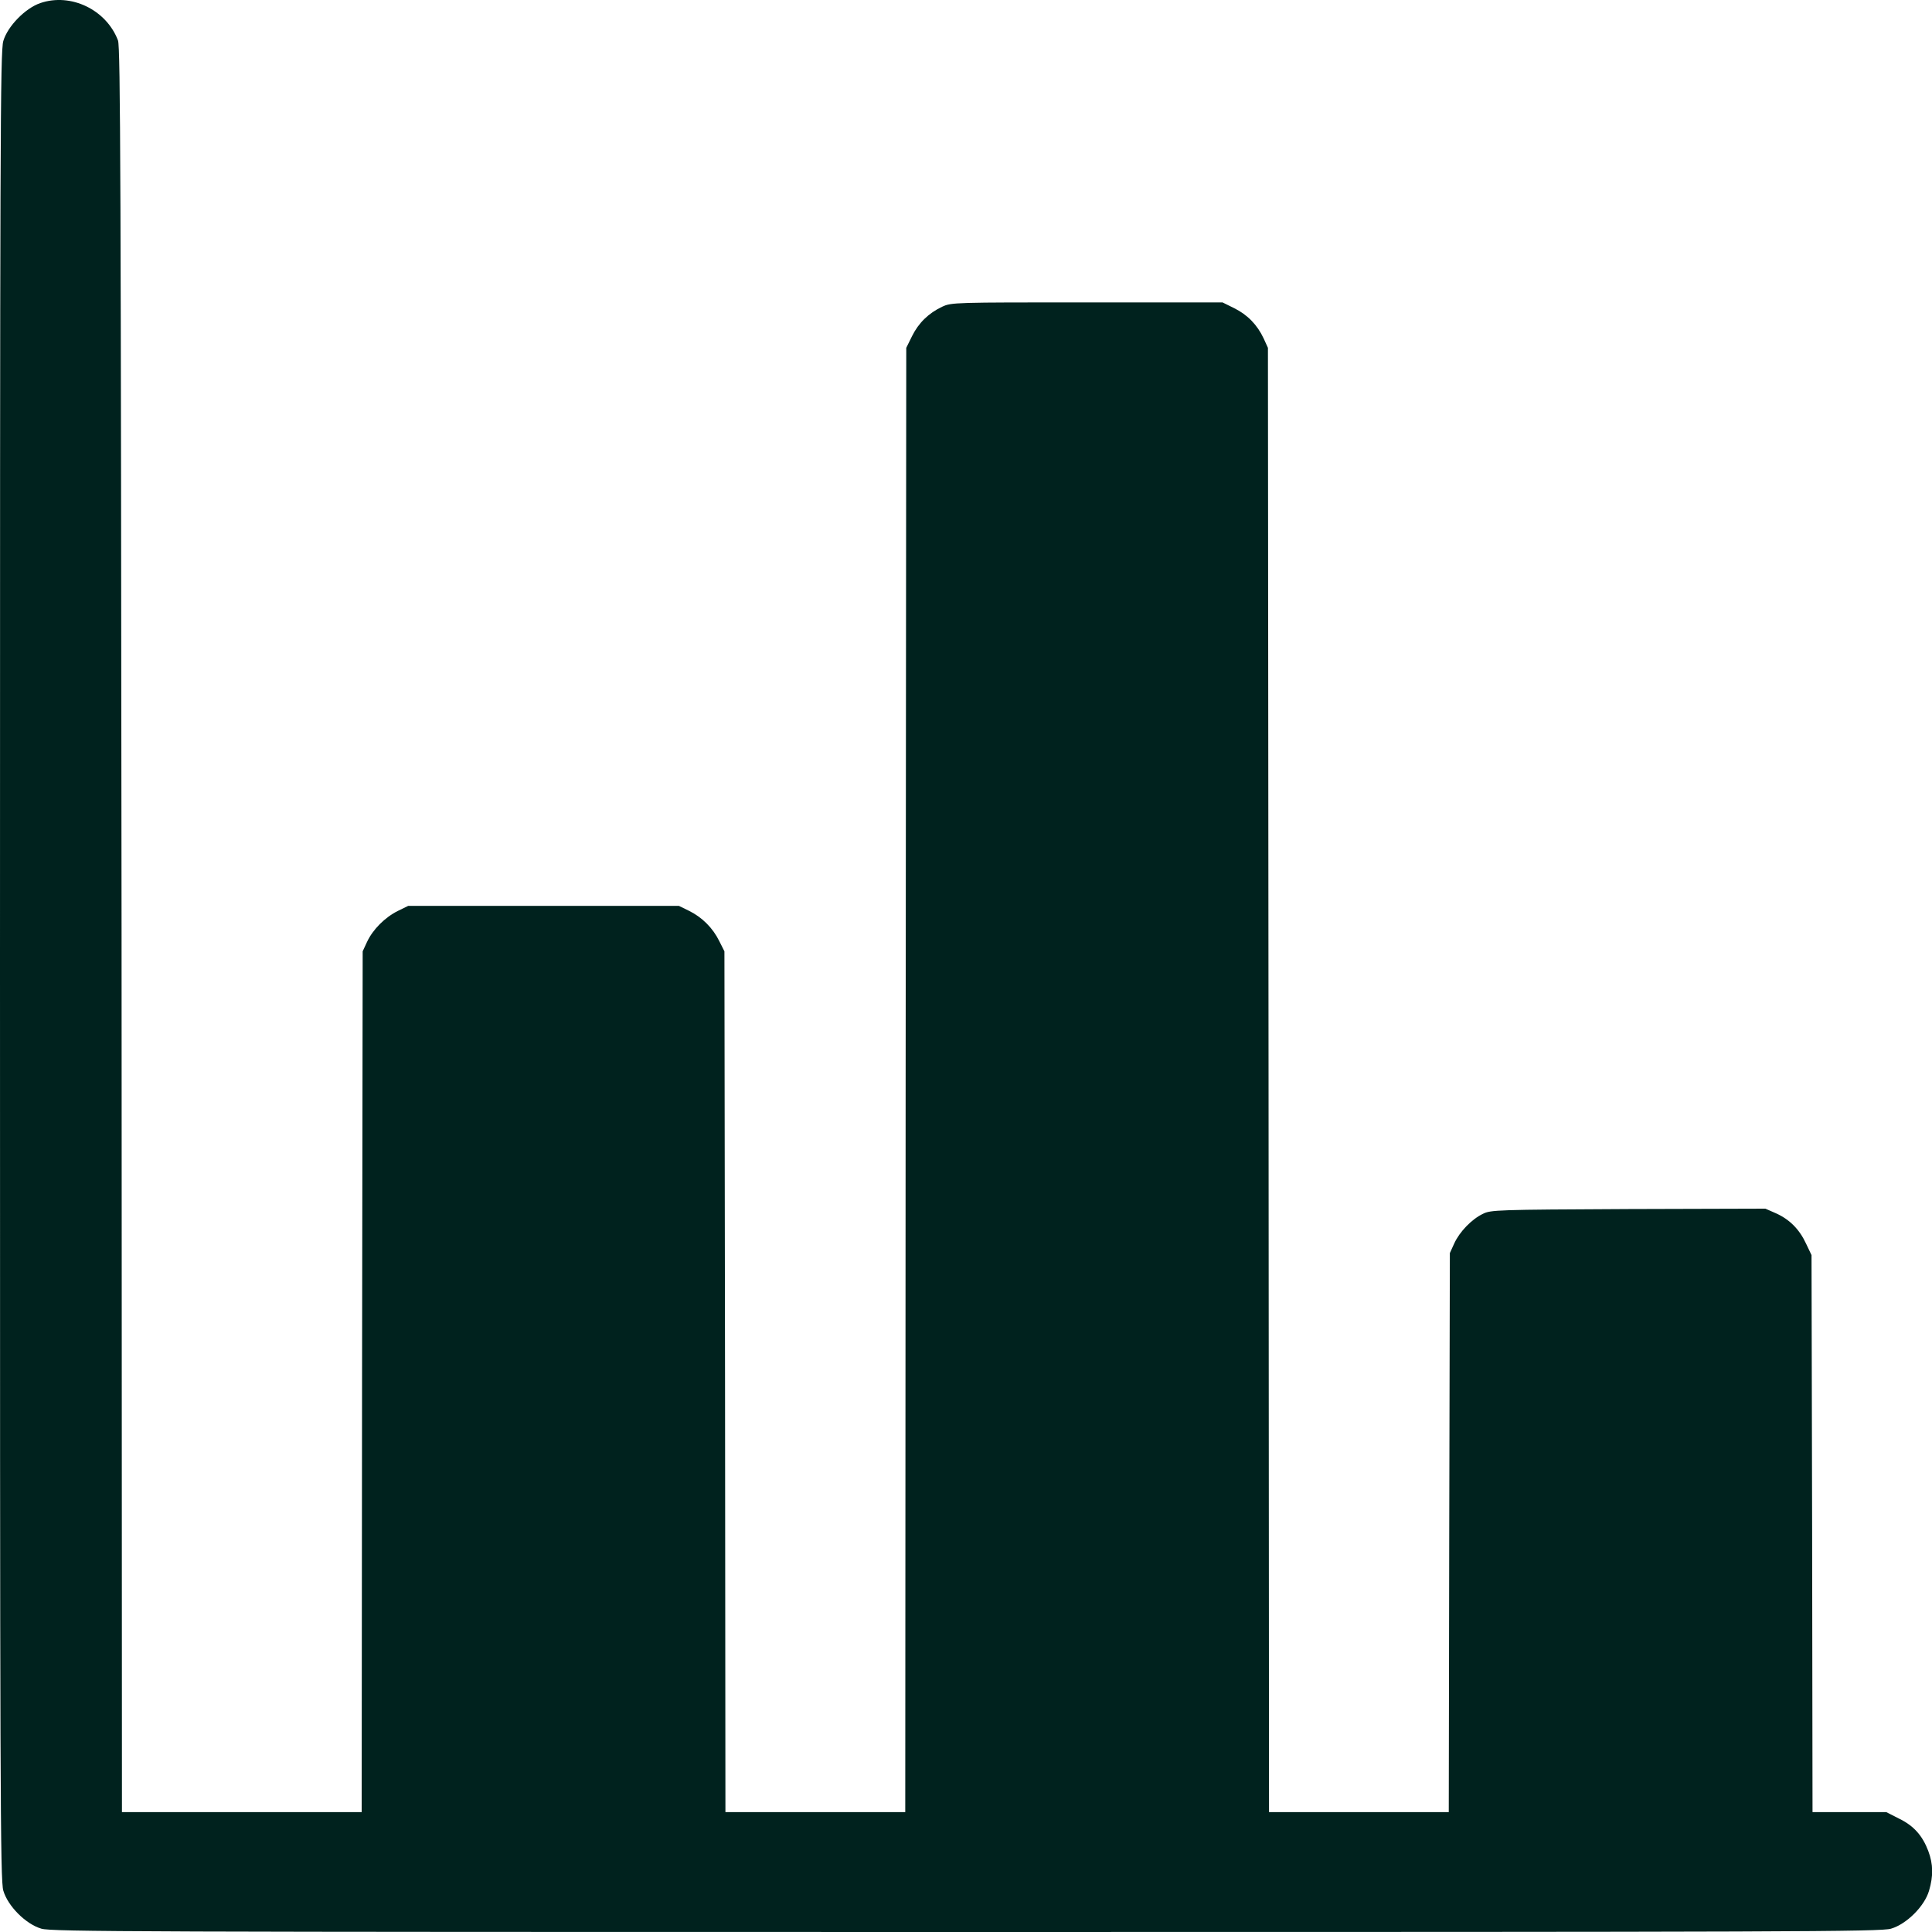 <svg width="25" height="25" viewBox="0 0 25 25" fill="none" xmlns="http://www.w3.org/2000/svg">
<path d="M0.521 0.04C0.326 0.107 0.099 0.34 0.043 0.53C0.003 0.661 0 1.771 0 12.497C0 23.224 0.003 24.334 0.043 24.465C0.102 24.666 0.334 24.898 0.535 24.957C0.666 24.997 1.776 25 12.503 25C23.229 25 24.339 24.997 24.47 24.957C24.671 24.898 24.904 24.666 24.962 24.465C25.018 24.275 25.016 24.123 24.952 23.952C24.877 23.754 24.765 23.625 24.572 23.532L24.409 23.449H23.933H23.454L23.449 19.844L23.441 16.241L23.371 16.094C23.286 15.91 23.16 15.781 22.983 15.701L22.844 15.64L21.071 15.645C19.368 15.653 19.29 15.656 19.189 15.707C19.044 15.776 18.886 15.939 18.817 16.092L18.761 16.215L18.753 19.831L18.747 23.449H17.584H16.421L16.415 13.976L16.407 4.501L16.351 4.378C16.268 4.202 16.142 4.073 15.971 3.988L15.819 3.913H14.067C12.342 3.913 12.313 3.913 12.192 3.969C12.016 4.052 11.887 4.178 11.802 4.349L11.727 4.501L11.719 13.974L11.714 23.449H10.55H9.387L9.382 17.878L9.374 12.31L9.307 12.177C9.224 12.008 9.085 11.869 8.916 11.786L8.785 11.722H7.034H5.282L5.151 11.786C4.982 11.869 4.825 12.027 4.75 12.187L4.693 12.31L4.685 17.878L4.68 23.449H3.129H1.578L1.573 12.035C1.564 2.372 1.559 0.607 1.527 0.524C1.377 0.126 0.917 -0.096 0.521 0.04Z" fill="#00221E"/>
</svg>
